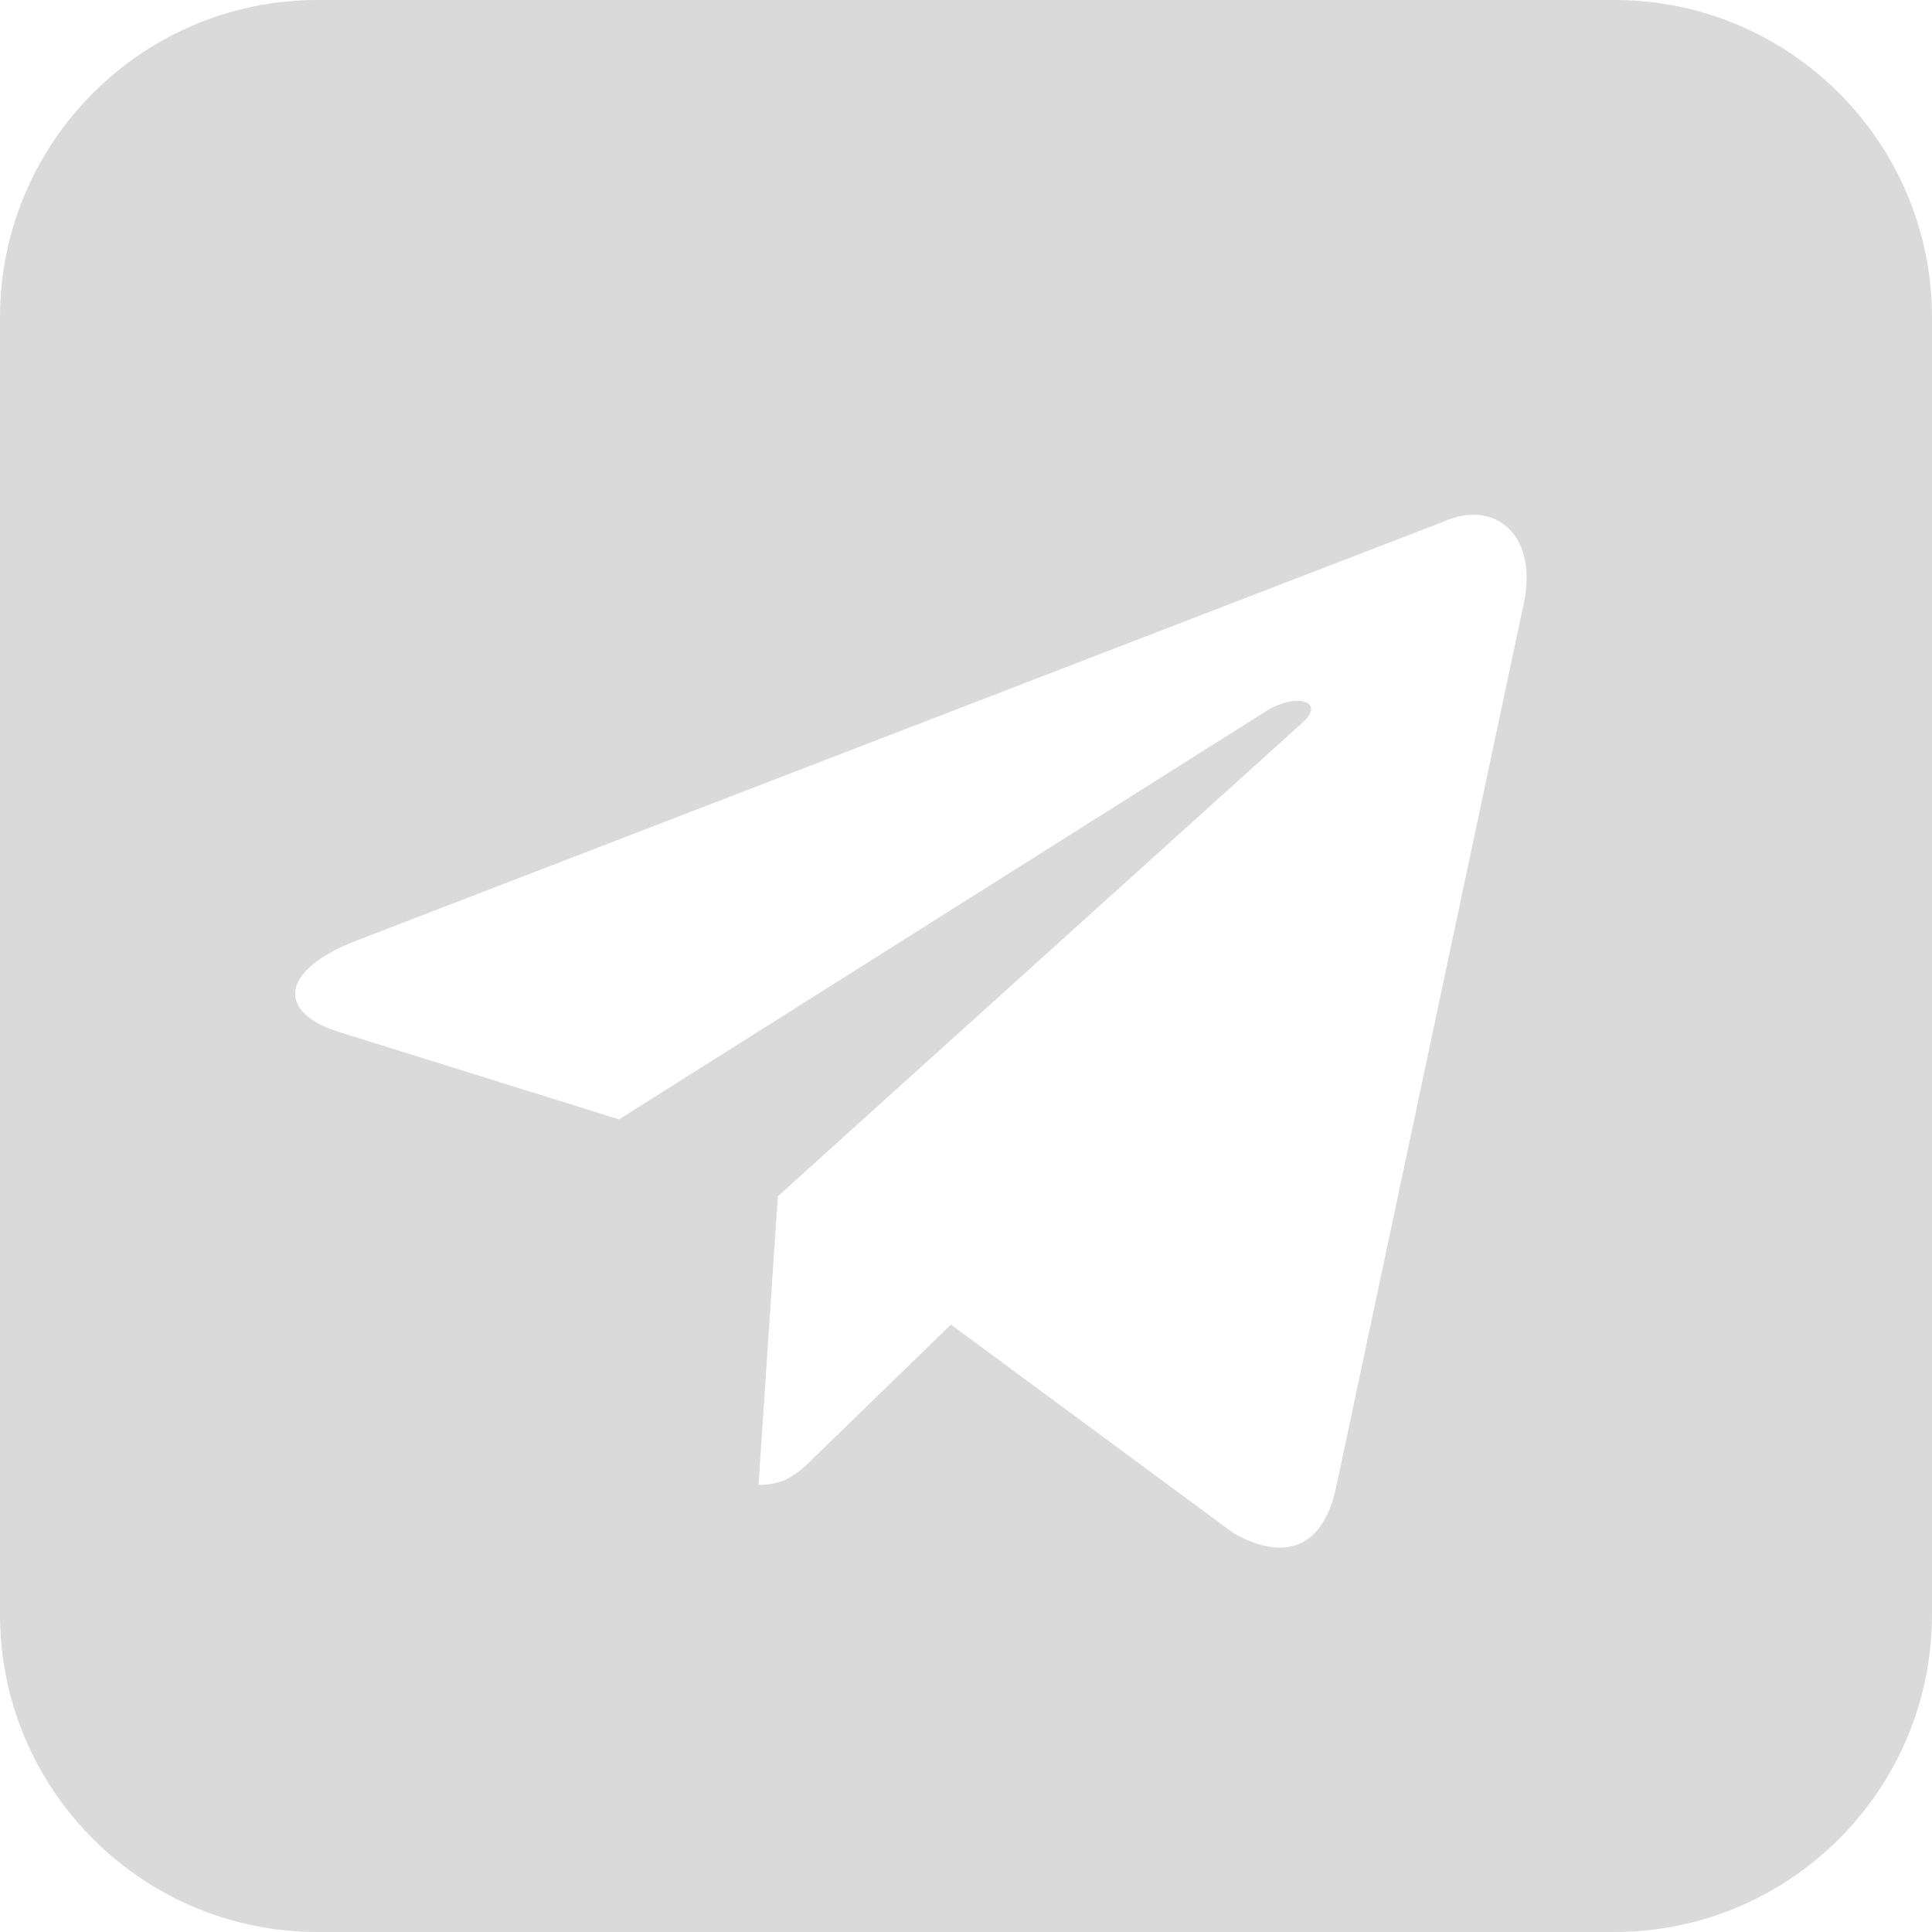 <?xml version="1.0" encoding="UTF-8"?> <svg xmlns="http://www.w3.org/2000/svg" id="_Слой_1" data-name="Слой 1" viewBox="0 0 50 50"> <defs> <style> .cls-1 { fill: #dadada; fill-rule: evenodd; } </style> </defs> <path class="cls-1" d="m41.78,0H8.22C3.68,0,0,3.68,0,8.22v33.56c0,4.54,3.68,8.22,8.22,8.22h33.56c4.54,0,8.22-3.68,8.22-8.22V8.22c0-4.54-3.68-8.22-8.22-8.22Zm-2.38,15.78l-4.81,22.66c-.33,1.61-1.31,1.99-2.65,1.25l-7.33-5.41-3.52,3.42s-.02.02-.03.03c-.39.38-.72.7-1.43.7l.5-7.47,13.58-12.26c.6-.53-.13-.79-.92-.31l-16.77,10.58-7.24-2.26c-1.57-.48-1.58-1.55.35-2.33l28.23-10.88c1.29-.59,2.53.31,2.04,2.28Z"></path> </svg> 